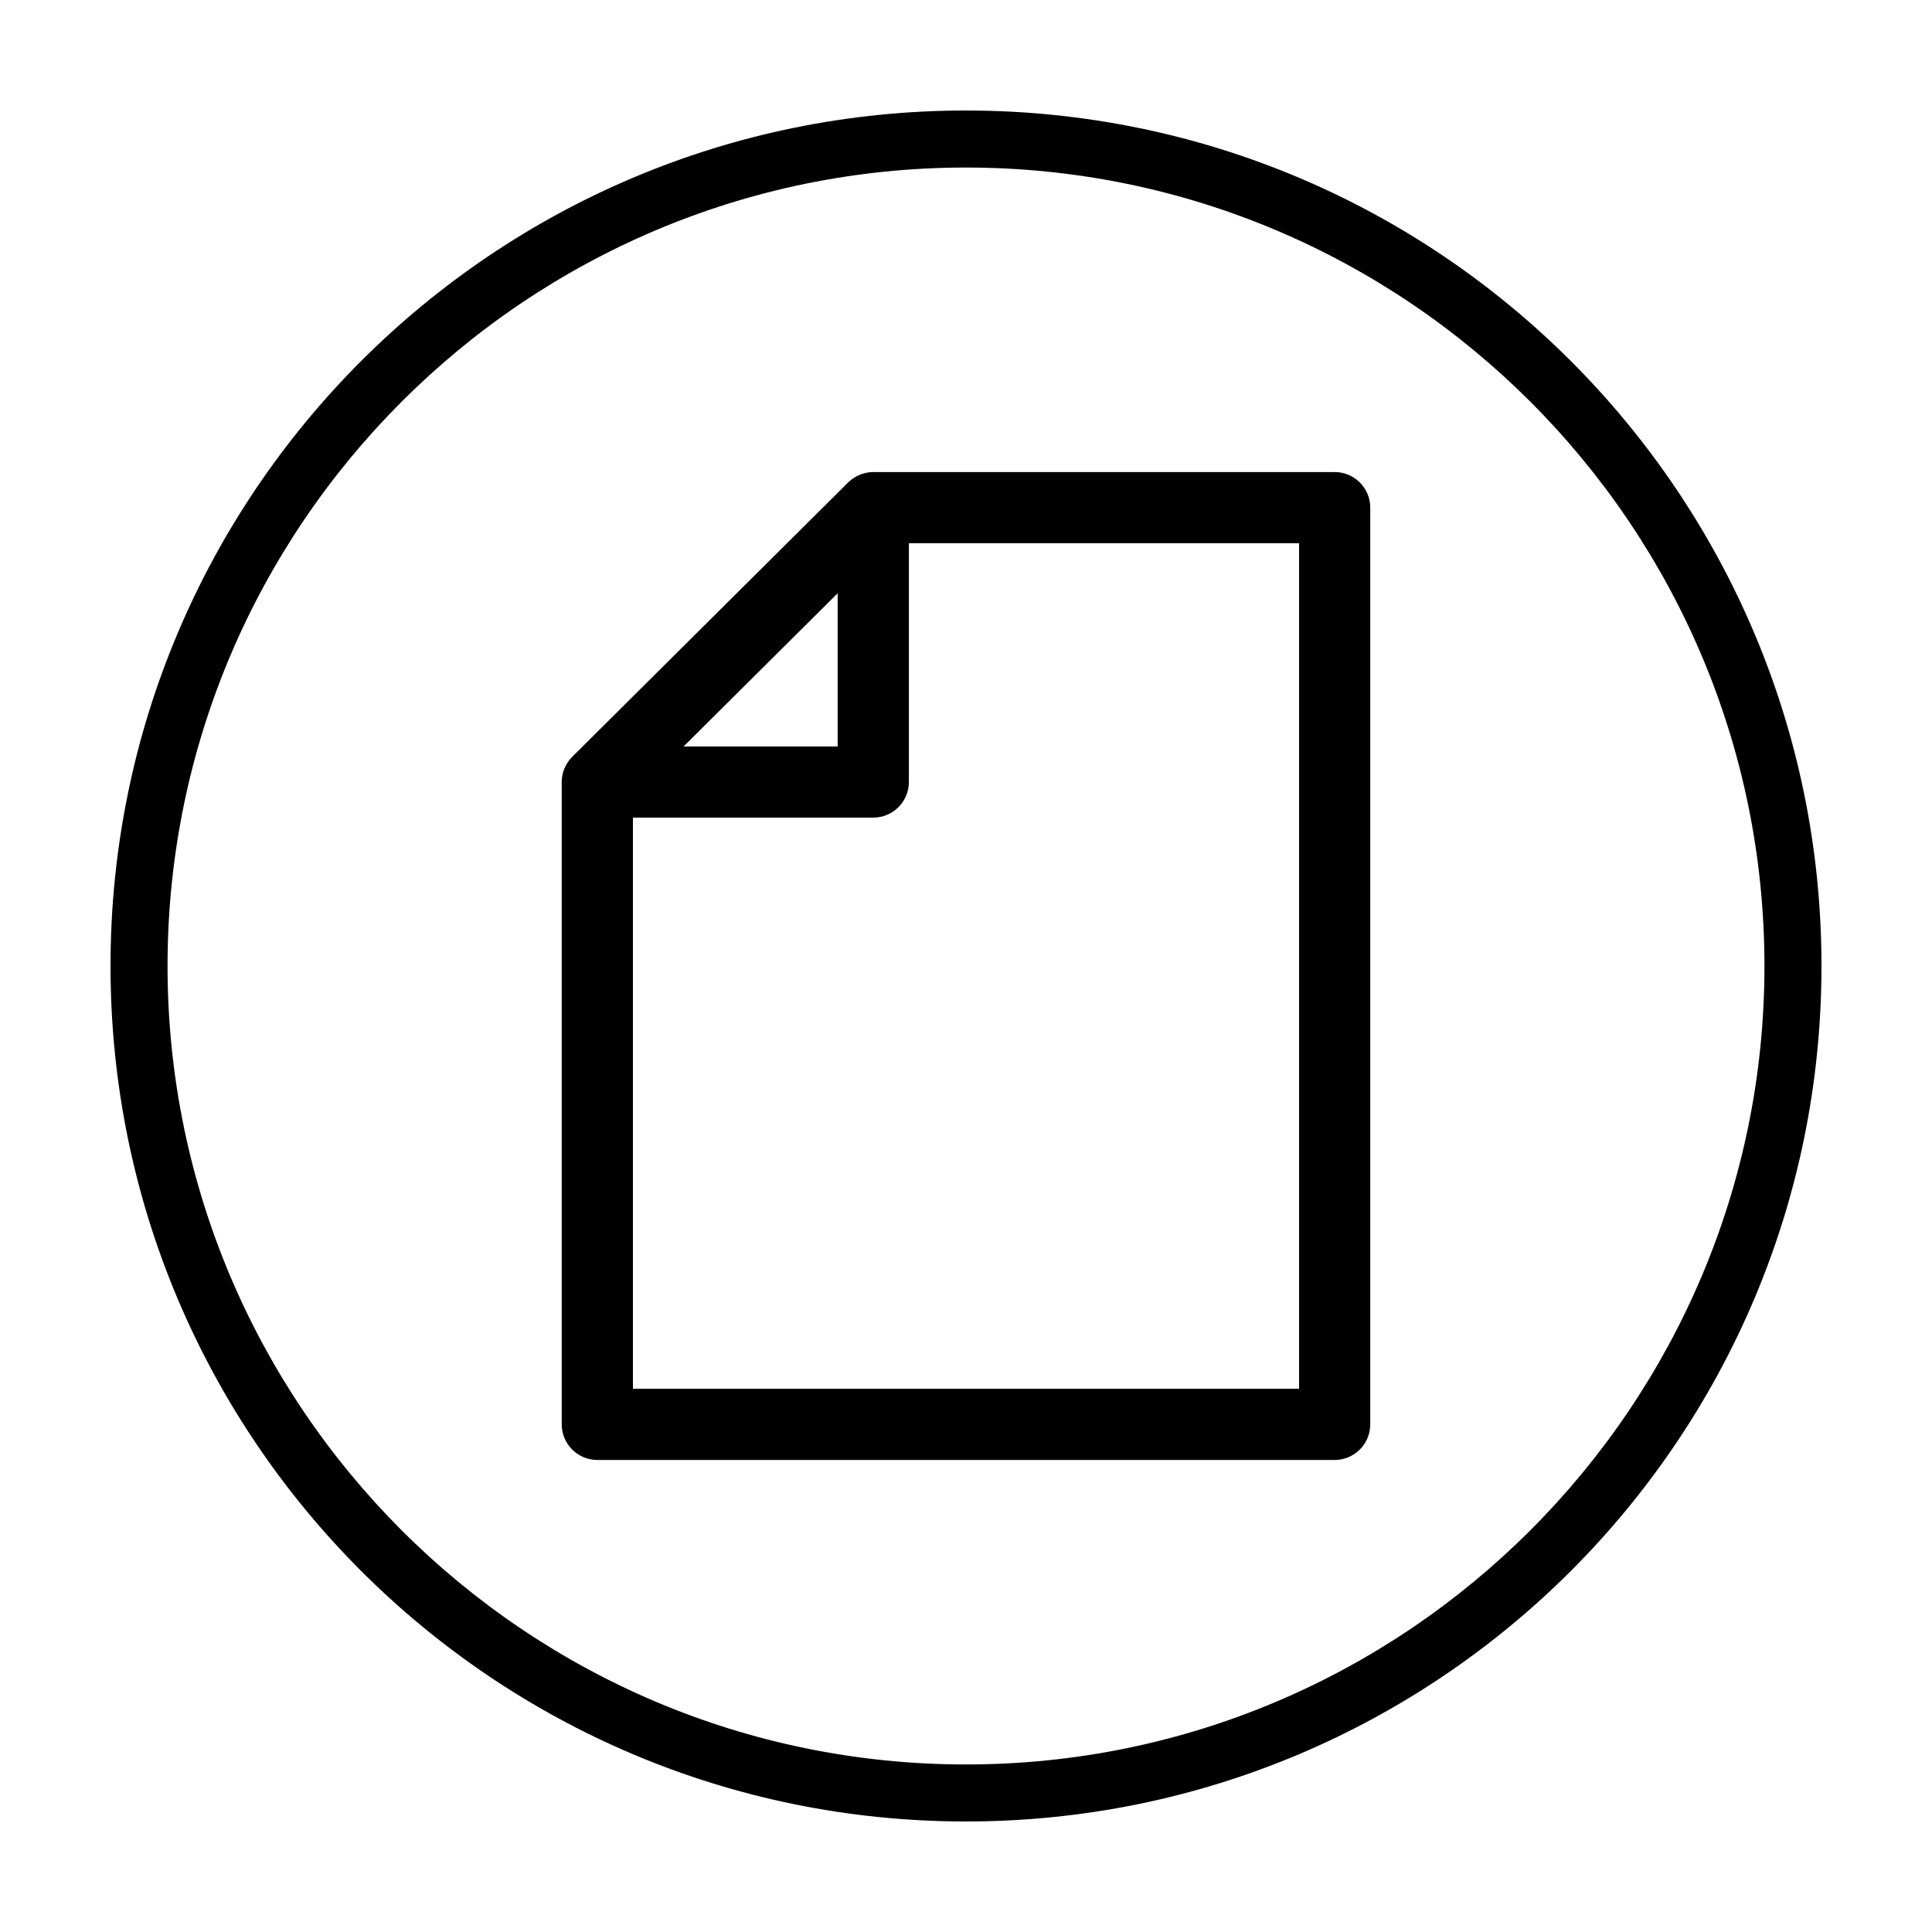 <?xml version="1.0" encoding="UTF-8"?>
<!-- The Best Svg Icon site in the world: iconSvg.co, Visit us! https://iconsvg.co -->
<svg fill="#000000" width="800px" height="800px" version="1.1" viewBox="144 144 512 512" xmlns="http://www.w3.org/2000/svg">
 <g>
  <path d="m400 188.4c116.68 0 211.6 94.922 211.6 211.6-0.004 116.68-94.926 211.6-211.6 211.6-116.68 0-211.6-94.922-211.6-211.6 0-116.68 94.922-211.6 211.6-211.6m0-15.113c-125.21 0-226.71 101.5-226.71 226.71 0 125.21 101.5 226.71 226.71 226.71s226.71-101.5 226.71-226.71c-0.004-125.21-101.5-226.71-226.71-226.71z"/>
  <path d="m497.71 269.1h-122.29c-1.426 0-2.82 0.332-4.121 0.973l-0.52 0.273c-0.785 0.449-1.445 0.938-2.004 1.5l-73.125 72.711c-0.562 0.562-1.062 1.219-1.523 2.004-0.102 0.176-0.191 0.348-0.281 0.523-0.383 0.785-0.645 1.531-0.801 2.312-0.121 0.598-0.188 1.219-0.188 1.848l0.004 170.23c0 5.199 4.231 9.43 9.43 9.43h195.41c5.199 0 9.43-4.231 9.43-9.43v-242.94c0.004-5.207-4.227-9.434-9.426-9.434zm-172.55 72.723 40.828-40.605v40.605zm163.11-53.859v224.07h-176.54v-151.36h63.695c5.203 0 9.438-4.231 9.438-9.43v-63.289z"/>
 </g>
</svg>